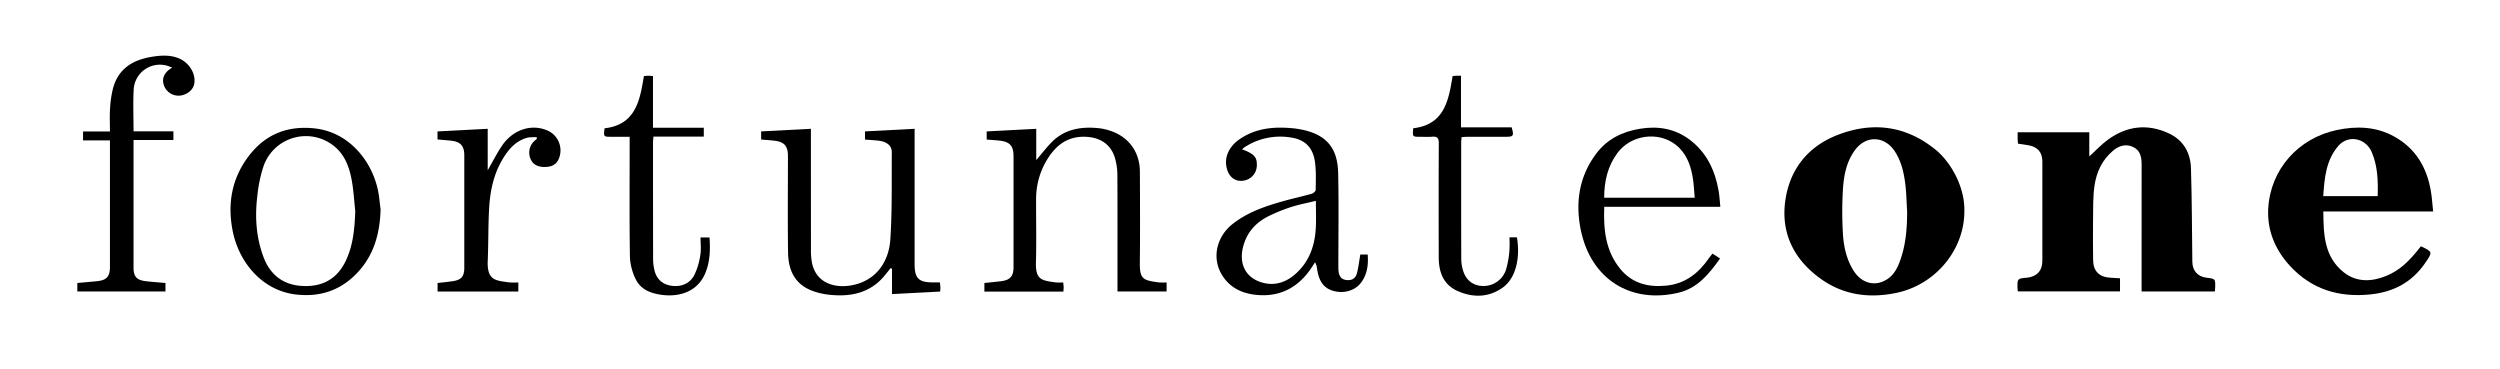 <svg viewBox="0 0 1435.44 211.733" height="74.695mm" width="506.391mm" xmlns="http://www.w3.org/2000/svg" data-name="Layer 1" id="Layer_1"><path d="M1199.617,89.806c4.063-3.686,7.125-7.009,10.708-9.613,11.001-7.993,22.952-9.329,35.263-3.475,8.122,3.862,12.13,11.102,12.409,19.801.574,17.937.538,35.893.791,53.84.072,5.118,3.12,8.482,8.06,9.084,5.168.63,5.172.63,5.053,5.688-.016.669-.105,1.336-.178,2.22h-42.074v-3.891q0-34.575.013-69.15c.005-4.167-.793-7.991-4.916-9.924-4.264-1.998-8.173-.641-11.582,2.221-6.143,5.158-9.369,12.142-10.515,19.764-.998,6.633-.773,13.465-.875,20.213-.115,7.568-.029,15.14.041,22.71.059,6.377,3.548,9.866,9.985,10.162,1.779.082,3.555.221,5.46.341v7.534h-58.671c-.065-.61-.183-1.246-.194-1.884-.101-5.509-.095-5.509,5.333-5.998,5.566-.501,8.921-3.918,8.936-9.417q.075-28.643.004-57.286c-.011-5.313-2.66-8.363-7.869-9.319-1.974-.362-3.969-.613-6.133-.941-.067-.8-.168-1.562-.188-2.327-.031-1.219-.008-2.44-.008-4.231h41.149Z"></path><path d="M1127.886,121.372c.005,21.87-16.346,42.096-39.152,46.821-15.451,3.201-30.228,1.266-43.3-8.104-15.328-10.986-23-26.143-20.347-44.926,2.526-17.878,12.914-30.981,29.814-37.596,20.083-7.861,39.231-5.556,56.356,8.293C1119.877,92.83,1128.262,107.076,1127.886,121.372Zm-32.847.285c-.351-5.507-.412-11.053-1.127-16.512-.832-6.348-2.296-12.583-5.873-18.112-5.793-8.957-16.392-9.542-22.789-1.058-5.134,6.809-6.612,14.95-7.109,23.131a213.78,213.78,0,0,0-.007,24.638c.411,7.49,1.943,14.862,5.989,21.425,4.691,7.61,12.63,9.668,19.56,5.084,4.091-2.706,6.023-6.915,7.549-11.291C1094.312,140.131,1095.003,130.953,1095.04,121.657Z"></path><path d="M1397.045,121.402h-63.033c.069,13.168.466,26.08,11.76,34.984,7.295,5.752,15.862,5.466,24.254,2.067,7.35-2.977,13.048-7.986,19.99-17.066,6.852,3.256,6.748,3.306,2.636,9.369-7.625,11.245-18.195,16.911-31.637,18.287-18.024,1.846-33.591-2.836-46.026-16.228-8.6-9.262-13.344-20.518-12.625-33.118,1.277-22.385,17.15-40.289,39.306-45.019,11.425-2.439,22.611-2.046,33.043,3.718,12.269,6.779,18.698,17.703,21.027,31.232C1396.384,113.376,1396.592,117.2,1397.045,121.402Zm-31.847-8.79c.286-8.892.004-17.385-3.438-25.356-3.48-8.058-13.48-10.005-19.084-3.558-7.137,8.21-8.014,18.456-8.732,28.915Z"></path><path d="M566.532,80.136V75.453l28.456-1.493v17.96c3.338-3.9,5.909-7.282,8.866-10.283,7.312-7.422,16.566-8.977,26.453-8.1a32.181,32.181,0,0,1,6.889,1.45c10.804,3.454,17.25,12.194,17.3,23.588.077,17.519.167,35.04-.024,52.557-.102,9.317,2.146,9.809,10.72,11.004a35.607,35.607,0,0,0,4.644.028v5.203H641.632V163.6c0-21.136.05-42.273-.056-63.408a36.209,36.209,0,0,0-1.265-8.967c-2.029-7.675-7.746-11.909-15.635-12.597-11.474-1-18.795,4.843-24.1,14.109a43.21,43.21,0,0,0-5.673,21.664c-.035,12.094.246,24.195-.096,36.28-.289,10.214,3.571,10.328,11.149,11.451a31.922,31.922,0,0,0,4.497.03c.113,1.002.256,1.758.269,2.515.015.872-.083,1.746-.14,2.752H565.214v-4.935c3.219-.343,6.326-.648,9.426-1.011,5.31-.621,7.307-2.847,7.308-8.144q.01-31.874.002-63.748c-.001-5.759-2.135-8.183-7.864-8.827C571.633,80.488,569.163,80.35,566.532,80.136Z"></path><path d="M496.665,80.132V75.441l28.479-1.488V87.752q0,31.869,0,63.739c0,8.35,2.262,10.626,10.605,10.674,1.232.007,2.464.001,3.931.001.1,1.01.229,1.862.255,2.717.023.769-.067,1.541-.118,2.531l-27.644,1.445V154.327l-.783-.413c-.98,1.226-1.965,2.446-2.937,3.677-8.156,10.335-19.23,12.939-31.619,11.708a41.355,41.355,0,0,1-10.111-2.197c-9.947-3.66-14.079-11.296-14.235-22.186-.264-18.417-.072-36.841-.073-55.262,0-5.933-2.126-8.288-8.102-8.912-2.357-.246-4.722-.409-7.286-.627V75.441l28.575-1.489c0,1.671,0,2.987,0,4.303q0,32.378.03,64.756a38.216,38.216,0,0,0,.691,8.405c2.539,11.049,12.668,13.99,21.857,12.534,15.112-2.395,22.221-14.044,23.032-26.48,1.085-16.644.711-33.386.842-50.087.029-3.725-2.877-6.074-7.623-6.611C501.963,80.493,499.482,80.359,496.665,80.132Z"></path><path d="M713.189,85.729c6.948,2.647,8.568,4.465,8.461,9.129a8.933,8.933,0,0,1-8.059,8.917c-4.201.54-7.599-1.882-9-6.415-1.978-6.399.655-12.959,7.166-17.443,8.999-6.197,19.16-7.251,29.679-6.344a49.67,49.67,0,0,1,8.606,1.454c12.535,3.373,17.978,11.008,18.29,24.198.429,18.177.101,36.372.124,54.559.006,5.125,1.864,7.183,5.969,7.051,2.775-.089,4.166-1.863,4.735-4.087.861-3.363,1.246-6.848,1.888-10.599h4.253c.438,5.813-.198,11.504-4,16.374-3.603,4.614-10.326,6.348-16.532,4.253-5.784-1.953-7.675-6.828-8.52-12.31a9.051,9.051,0,0,0-1.181-3.852c-.756,1.147-1.5,2.301-2.268,3.44-6.915,10.249-16.524,15.906-28.916,15.43-9.423-.362-17.871-3.638-22.791-12.557-5.23-9.48-2.345-21.269,6.682-28.355,8.696-6.825,18.919-10.234,29.342-13.163,5.298-1.489,10.689-2.647,15.987-4.135.94-.264,2.318-1.408,2.327-2.16.066-5.405.33-10.885-.423-16.206-1.177-8.318-5.816-12.866-14.102-14A37.374,37.374,0,0,0,714.425,84.65,15.064,15.064,0,0,0,713.189,85.729Zm42.349,29.588c-5.316,1.303-9.837,2.139-14.171,3.548a94.281,94.281,0,0,0-13.044,5.282c-6.313,3.162-11.149,7.857-13.673,14.707-4.222,11.463-.092,20.906,10.862,23.593,6.881,1.688,13.056-.489,18.319-5.152,7.807-6.916,11.038-15.962,11.653-26.05C755.795,126.134,755.538,120.987,755.538,115.318Z"></path><path d="M76.682,75.421H99.575v4.972H76.675v4.059q0,34.58.001,69.16c0,5.199,1.81,7.251,7.105,7.852,3.661.415,7.339.678,11.233,1.029v4.845H44.395v-4.843c3.623-.332,7.287-.667,10.951-1.004,5.874-.541,7.781-2.575,7.782-8.304q.001-34.241,0-68.482V80.61H47.691v-5.11H63.129c0-4.601-.227-8.866.066-13.096a60.133,60.133,0,0,1,1.761-11.923c3.167-11.38,11.694-16.14,22.081-17.842,5.126-.84,10.232-1.22,15.254.694,6.532,2.489,10.609,9.604,9.112,15.329-1.113,4.254-5.986,6.39-8.994,6.259A8.841,8.841,0,0,1,93.794,47.76c-.796-3.368,1.149-6.773,5.058-8.858A15.056,15.056,0,0,0,76.766,51.268C76.337,59.135,76.682,67.044,76.682,75.421Z"></path><path d="M218.527,120.263c-.437,15.424-4.712,28.314-15.341,38.323-9.221,8.683-20.315,11.969-33.098,10.526-19.68-2.222-32.881-18.609-36.451-36.332-3.29-16.333-.338-31.361,10.111-44.356,9.525-11.847,22.234-16.454,37.434-14.638,20.703,2.473,34.512,21.196,36.586,40.142C218.036,116.385,218.355,118.836,218.527,120.263Zm-14.546,1c-.608-5.681-.924-11.412-1.895-17.031-1.376-7.963-4.004-15.564-10.727-20.698A25.732,25.732,0,0,0,151.38,95.229a78.741,78.741,0,0,0-3.592,16.974c-1.516,12.051-.774,24.015,3.549,35.485,3.684,9.774,10.83,15.618,21.356,16.443,11.439.897,20.417-3.303,25.655-13.998C202.808,141.029,203.62,131.249,203.981,121.263Z"></path><path d="M921.116,118.744c-.494,13.144.773,25.298,9.122,35.557,6.904,8.485,16.187,10.756,26.614,9.692,10.919-1.114,18.579-7.255,24.546-15.991.502-.735,1.087-1.412,1.85-2.396l4.355,2.818c-6.237,8.837-12.9,17.029-23.768,19.624-27.784,6.636-50.478-8-56.202-36.056-3.207-15.721-.972-30.846,9.05-44.005,6.221-8.168,14.81-12.378,24.883-14.044,10.381-1.716,20.021-.141,28.474,6.174,9.784,7.309,14.706,17.625,16.75,29.432.495,2.858.629,5.778.983,9.194H921.116Zm51.954-5.215c-.408-4.276-.522-8.212-1.205-12.046-1.267-7.115-3.776-13.756-9.717-18.377-10.124-7.874-25.724-5.696-33.458,4.737-5.584,7.532-7.609,16.199-7.613,25.687Z"></path><path d="M297.613,162.162v5.221H251.245v-4.88c2.816-.334,5.688-.619,8.543-1.024,5.084-.721,6.798-2.714,6.798-7.792q.005-32.205.001-64.41c0-5.56-2.135-7.92-7.754-8.515-2.468-.261-4.944-.442-7.627-.677V75.458L280.029,73.95V97.757c3.023-5.226,5.39-10.017,8.395-14.366,6.151-8.902,16.473-12.265,25.356-8.682a12.483,12.483,0,0,1,7.803,14.081c-.882,4.241-3.211,6.538-7.072,6.975-4.895.554-8.297-.934-9.769-4.273a9.033,9.033,0,0,1,2.293-10.729c.396-.364.816-.703,1.224-1.053l-.162-1.006c-1.959.149-4.027-.054-5.858.51-6.556,2.018-10.615,6.969-13.916,12.632-4.859,8.334-6.84,17.561-7.425,27.005-.634,10.241-.407,20.533-.85,30.789-.497,11.515,4.637,11.39,12.134,12.488A40.182,40.182,0,0,0,297.613,162.162Z"></path><path d="M402.228,136.336h5.167c.501,7.37.272,14.441-2.686,21.078-4.637,10.402-15.039,13.052-24.158,11.956-6.428-.773-12.567-2.852-15.549-9.091a31.915,31.915,0,0,1-3.315-12.807c-.329-21.577-.151-43.162-.151-64.743,0-1.221,0-2.442,0-4.19-3.712,0-7.168.005-10.624-.001-4.36-.008-4.377-.033-3.799-4.879,17.873-2.016,20.296-15.941,22.603-29.989.898-.068,1.668-.169,2.439-.173.779-.004,1.558.088,2.769.166V73.343h29.178v5.092h-28.9c-.112,1.403-.259,2.386-.259,3.369q-.002,33.729.053,67.457a27.936,27.936,0,0,0,.648,5.327c1.094,5.502,4.623,8.781,10.021,9.502,5.554.742,10.474-1.234,13.081-6.327a39.704,39.704,0,0,0,3.372-11.391C402.656,143.197,402.228,139.858,402.228,136.336Z"></path><path d="M866.701,136.262h4.283c1.874,11.08-.192,23.261-8.256,28.929-8.166,5.74-17.059,5.777-25.831,1.892-8.21-3.637-10.801-10.96-10.815-19.404-.036-21.8-.082-43.6.043-65.399.018-3.044-.917-4.036-3.842-3.775-2.241.2-4.514.037-6.774.04-4.526.006-4.526.007-4.054-4.912,17.766-2.033,20.305-15.76,22.583-29.914.74-.078,1.487-.19,2.238-.228.771-.04,1.546-.009,2.59-.009V73.107h29.097c1.402,4.97,1.068,5.434-3.564,5.436-7.229.002-14.458-.008-21.686.007-1.107.002-2.213.113-3.504.184-.089,1.049-.225,1.915-.226,2.781-.012,22.477-.04,44.955.039,67.432a22.764,22.764,0,0,0,1.101,6.594c1.7,5.445,5.804,8.506,11.162,8.657a13.579,13.579,0,0,0,13.325-9.034,52.48,52.48,0,0,0,2.033-10.886A70.214,70.214,0,0,0,866.701,136.262Z"></path></svg>